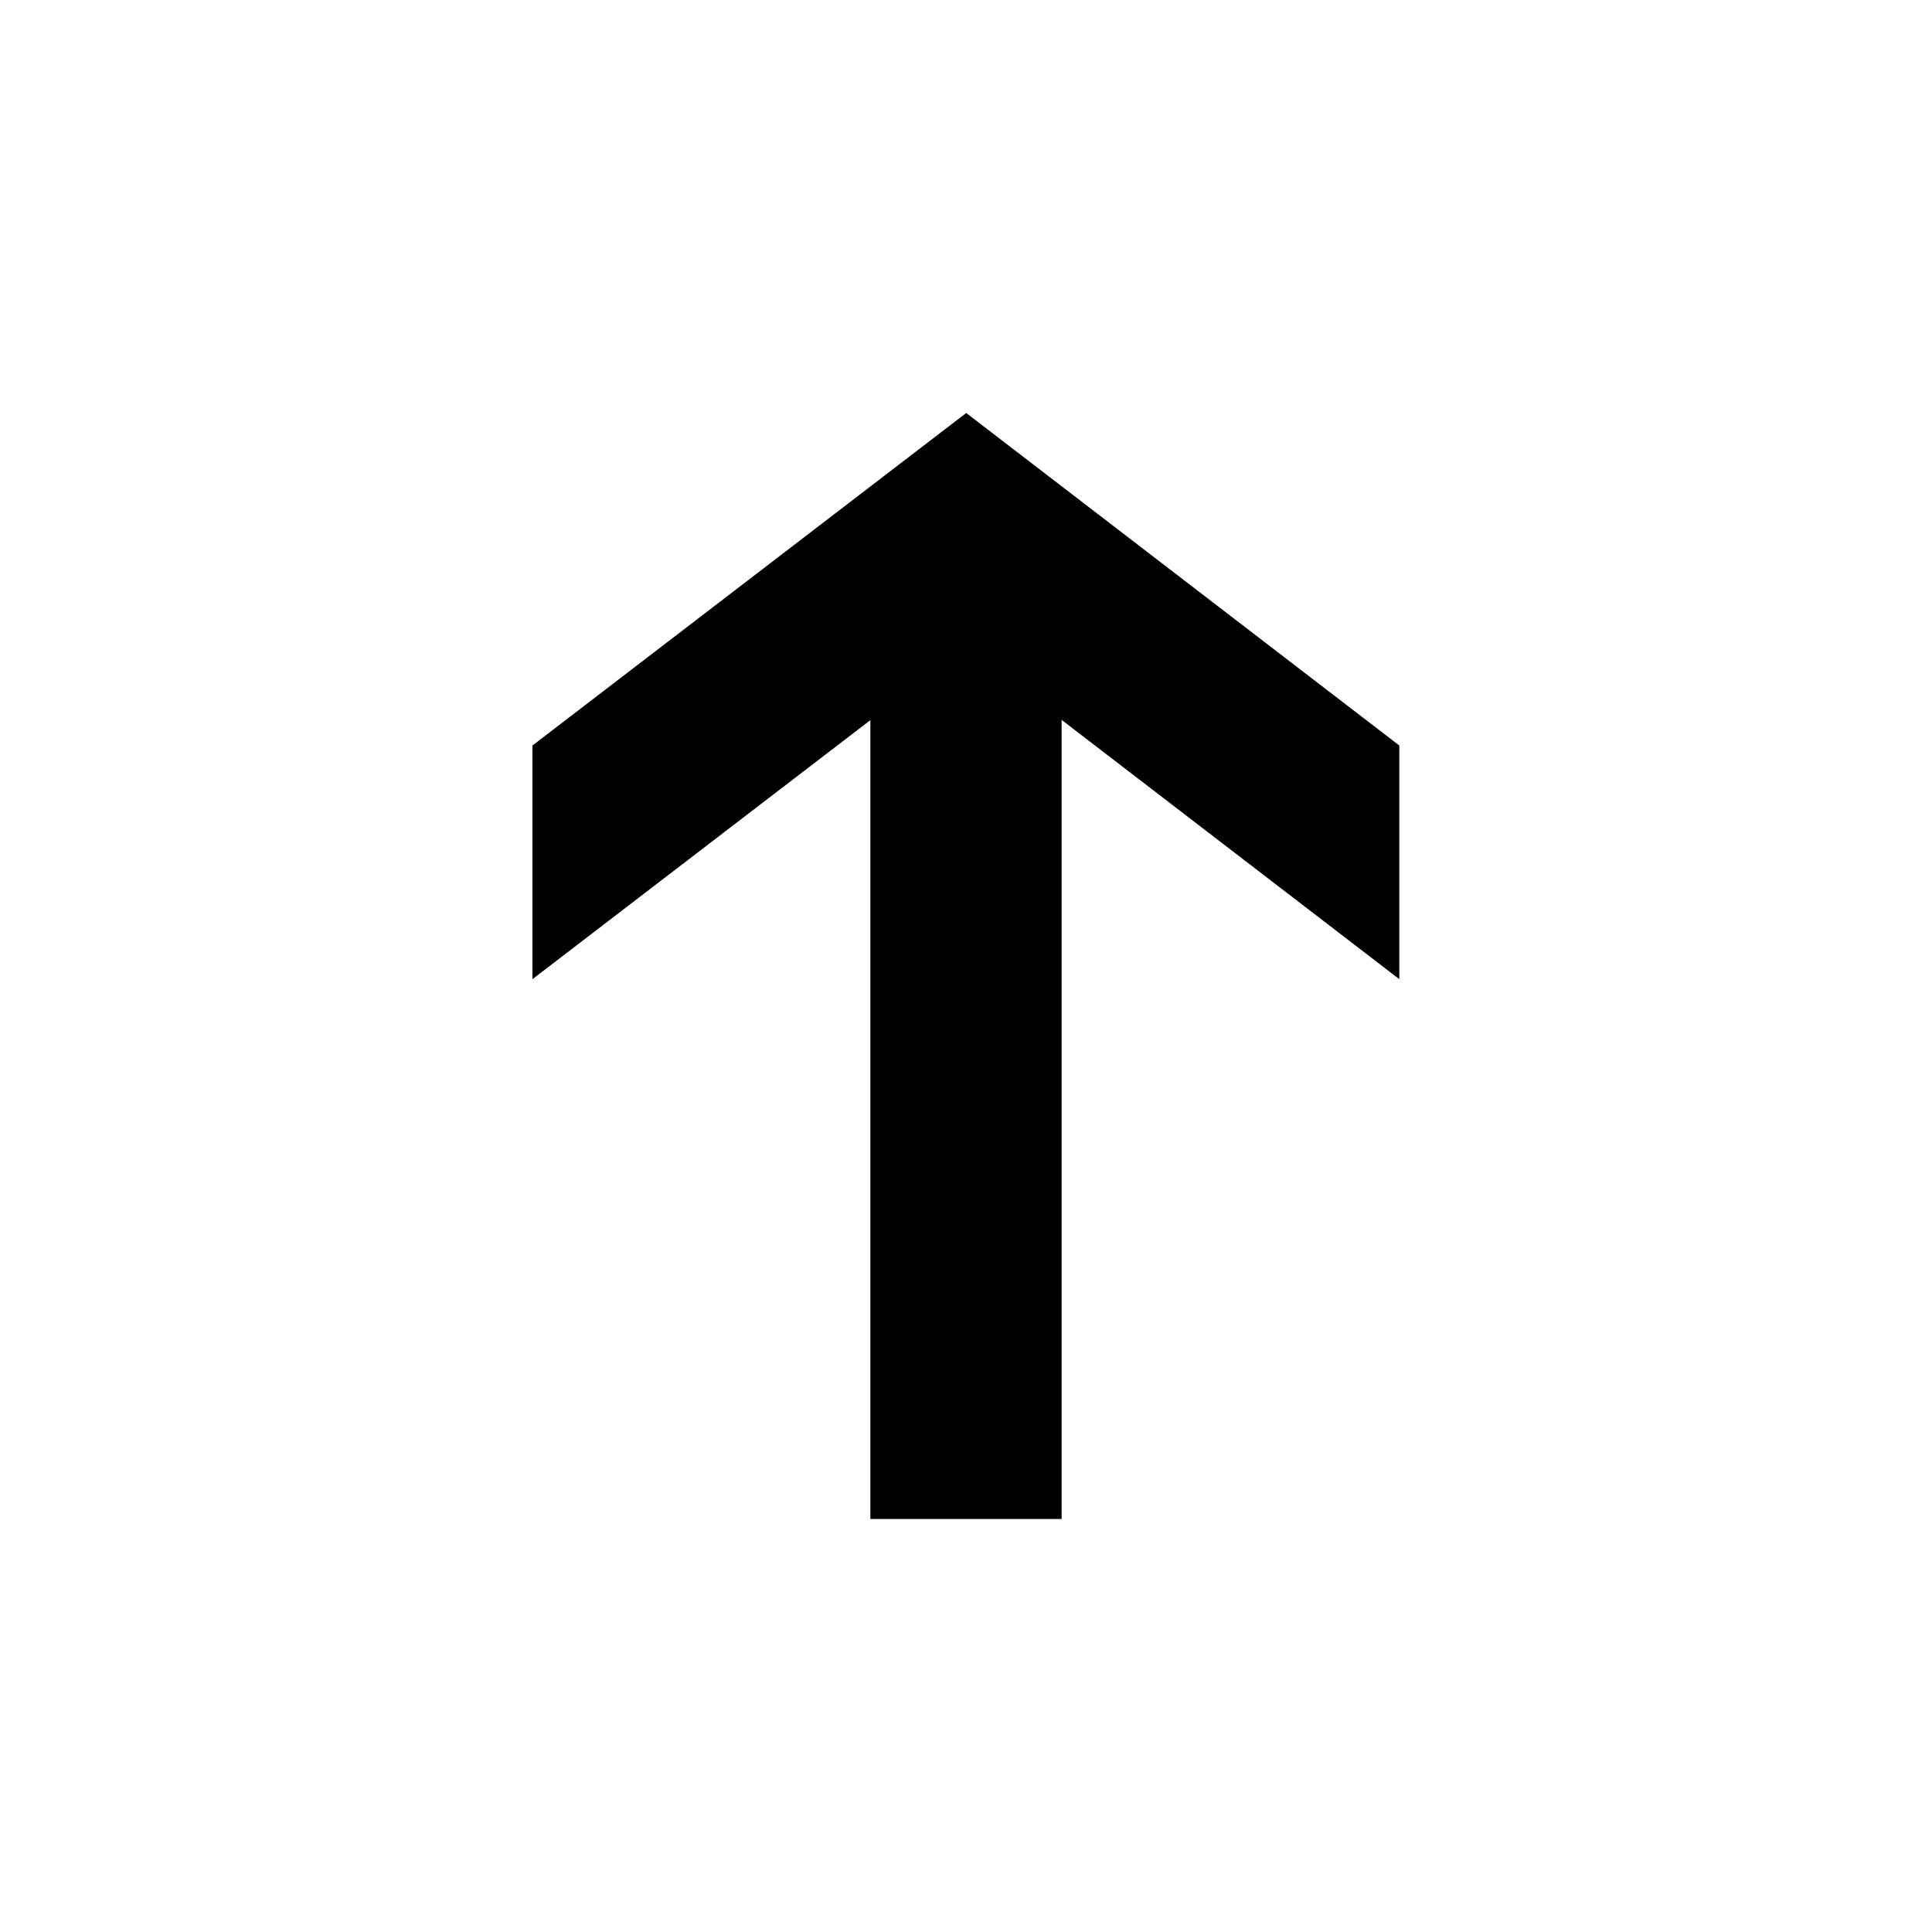 <?xml version="1.0" encoding="utf-8"?>
<!-- Generator: Adobe Illustrator 22.1.0, SVG Export Plug-In . SVG Version: 6.00 Build 0)  -->
<svg version="1.1" id="Ebene_1" xmlns="http://www.w3.org/2000/svg" xmlns:xlink="http://www.w3.org/1999/xlink" x="0px" y="0px"
	 viewBox="0 0 17 17" style="enable-background:new 0 0 17 17;" xml:space="preserve">
<style type="text/css">
	.st0{fill:none;}
	.st1{fill:none;stroke:#000000;stroke-width:1.683;}
</style>
<rect x="-0.004" y="-0.004" class="st0" width="17.008" height="17.008"/>
<polygon points="8.502,5.69 12.313,8.616 12.313,6.56 8.502,3.634 4.685,6.56 4.685,8.616 "/>
<line class="st1" x1="8.5" y1="13.366" x2="8.5" y2="5.447"/>
</svg>
